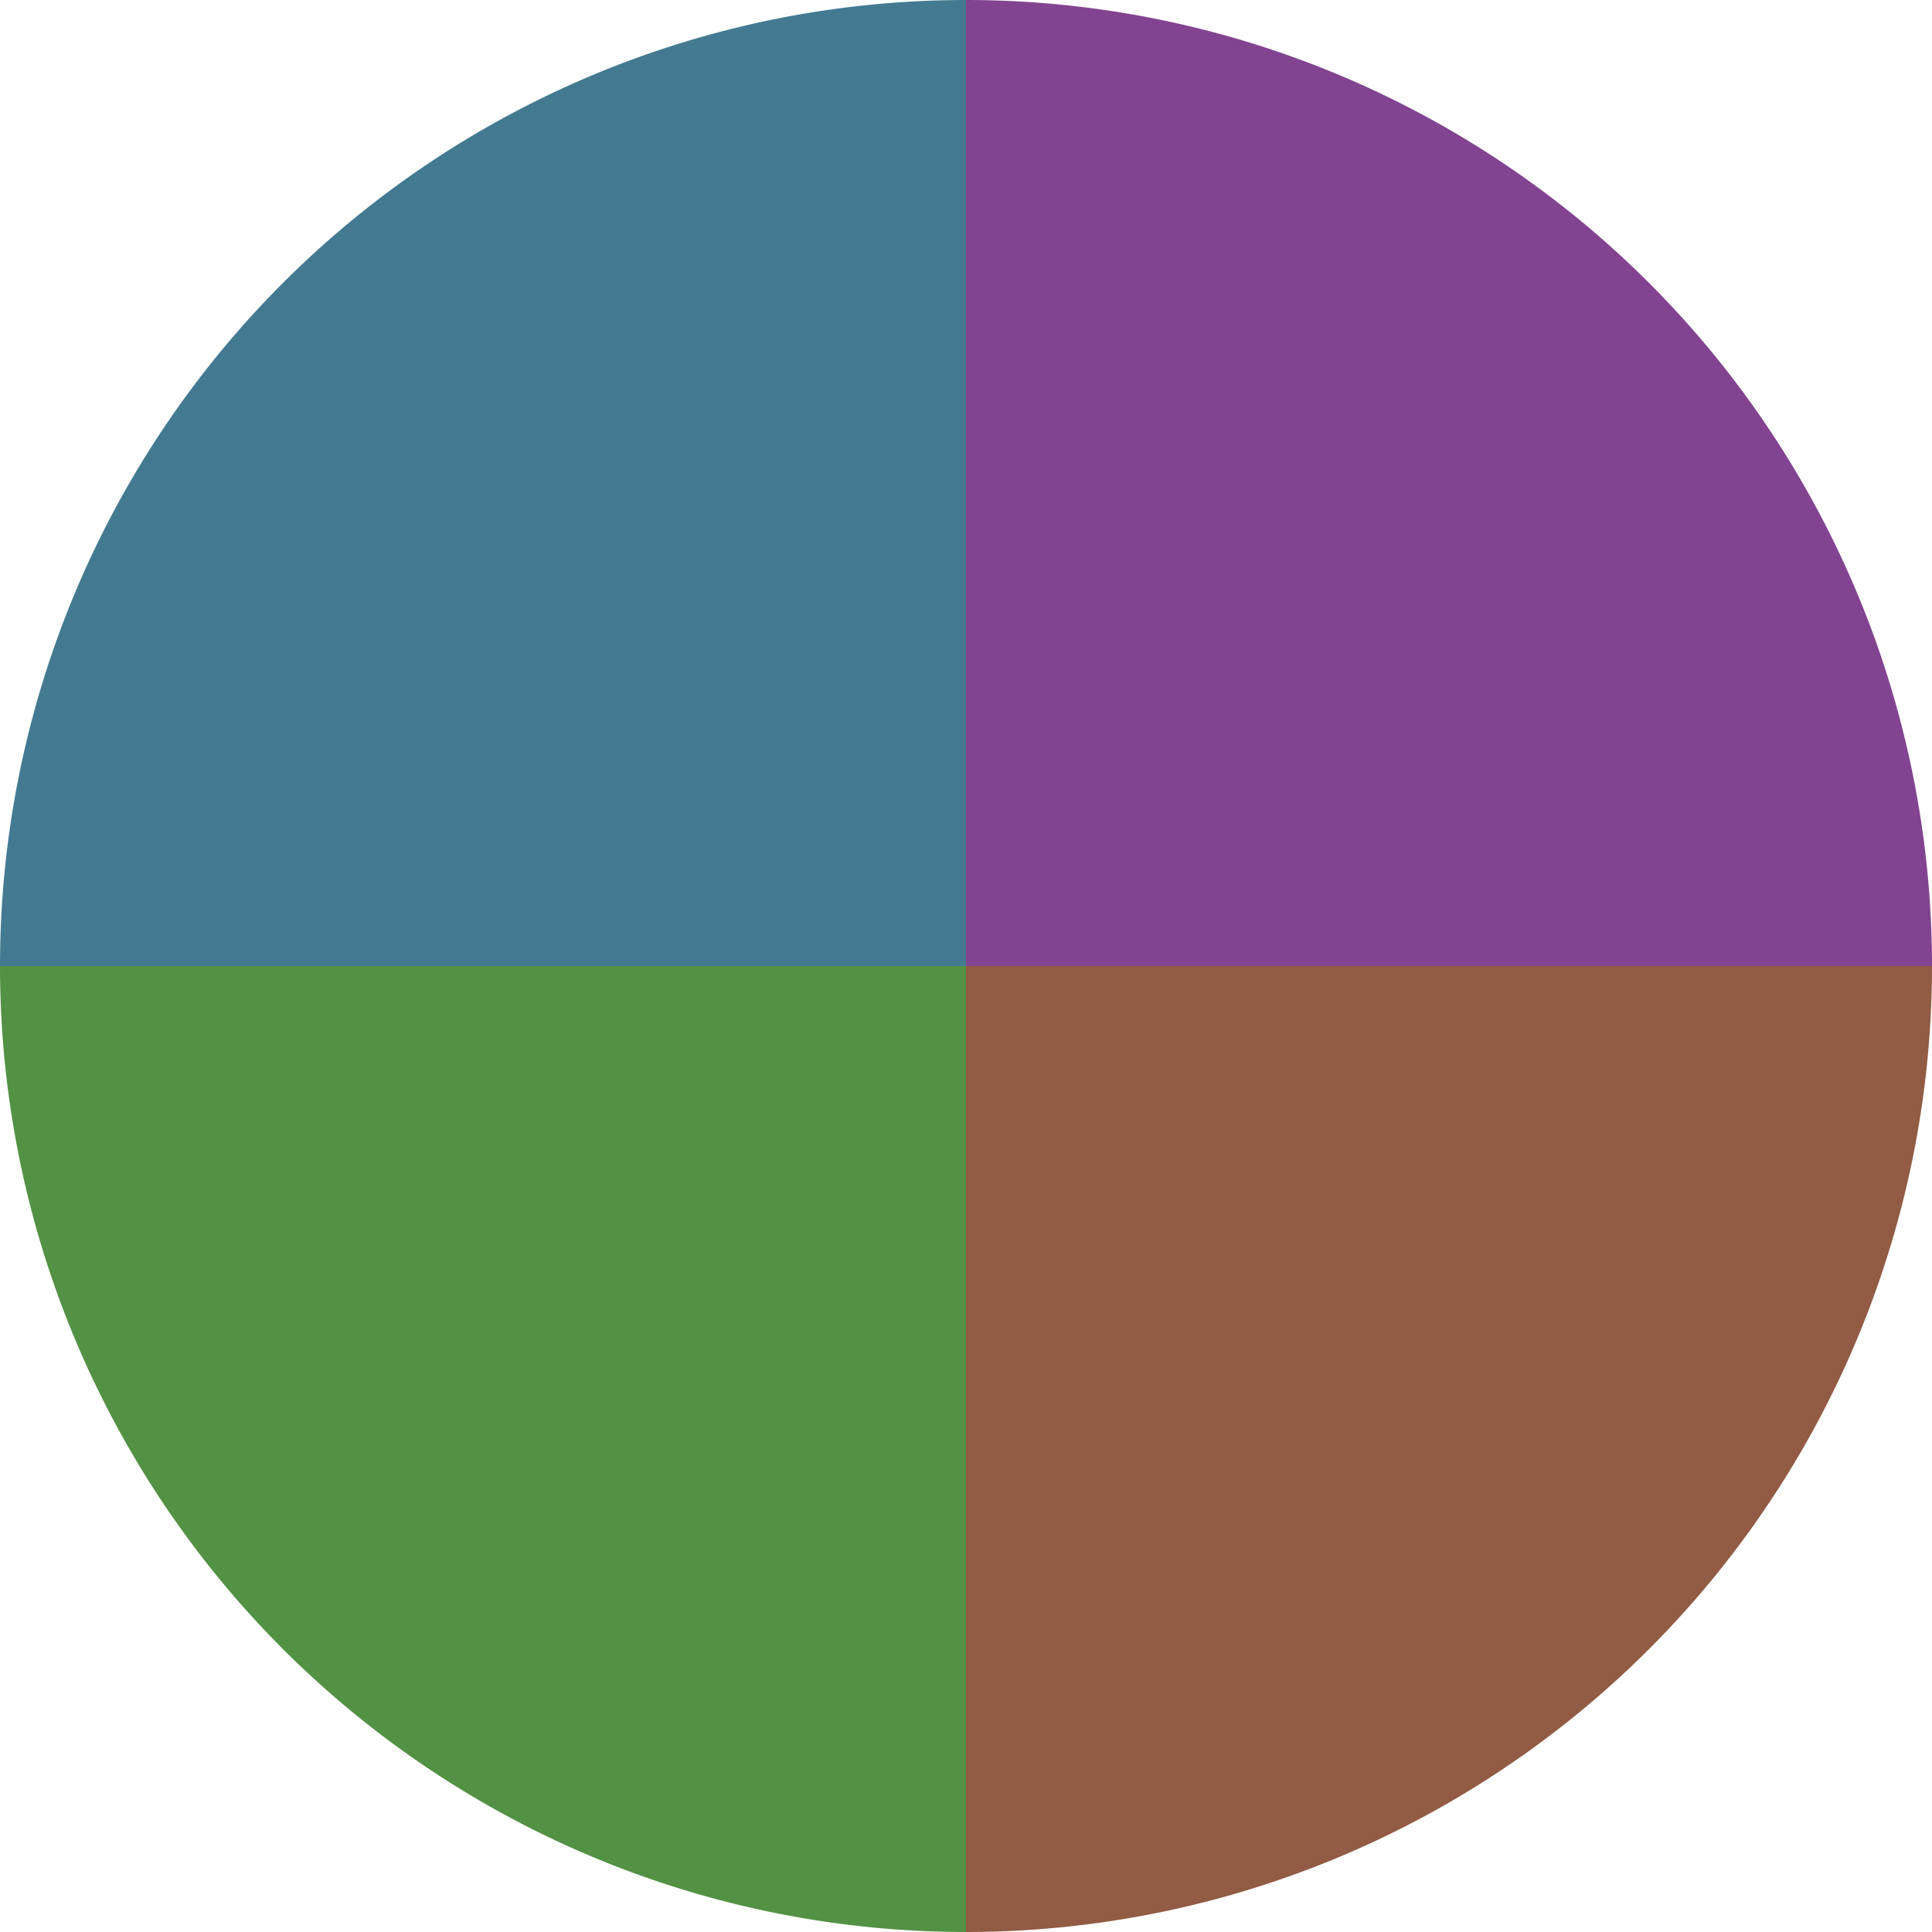 <?xml version="1.0" standalone="no"?>
<svg width="500" height="500" viewBox="-1 -1 2 2" xmlns="http://www.w3.org/2000/svg">
        <path d="M 0 -1 
             A 1,1 0 0,1 1 0             L 0,0
             z" fill="#824491" />
            <path d="M 1 0 
             A 1,1 0 0,1 0 1             L 0,0
             z" fill="#915b44" />
            <path d="M 0 1 
             A 1,1 0 0,1 -1 0             L 0,0
             z" fill="#539144" />
            <path d="M -1 0 
             A 1,1 0 0,1 -0 -1             L 0,0
             z" fill="#447a91" />
    </svg>
